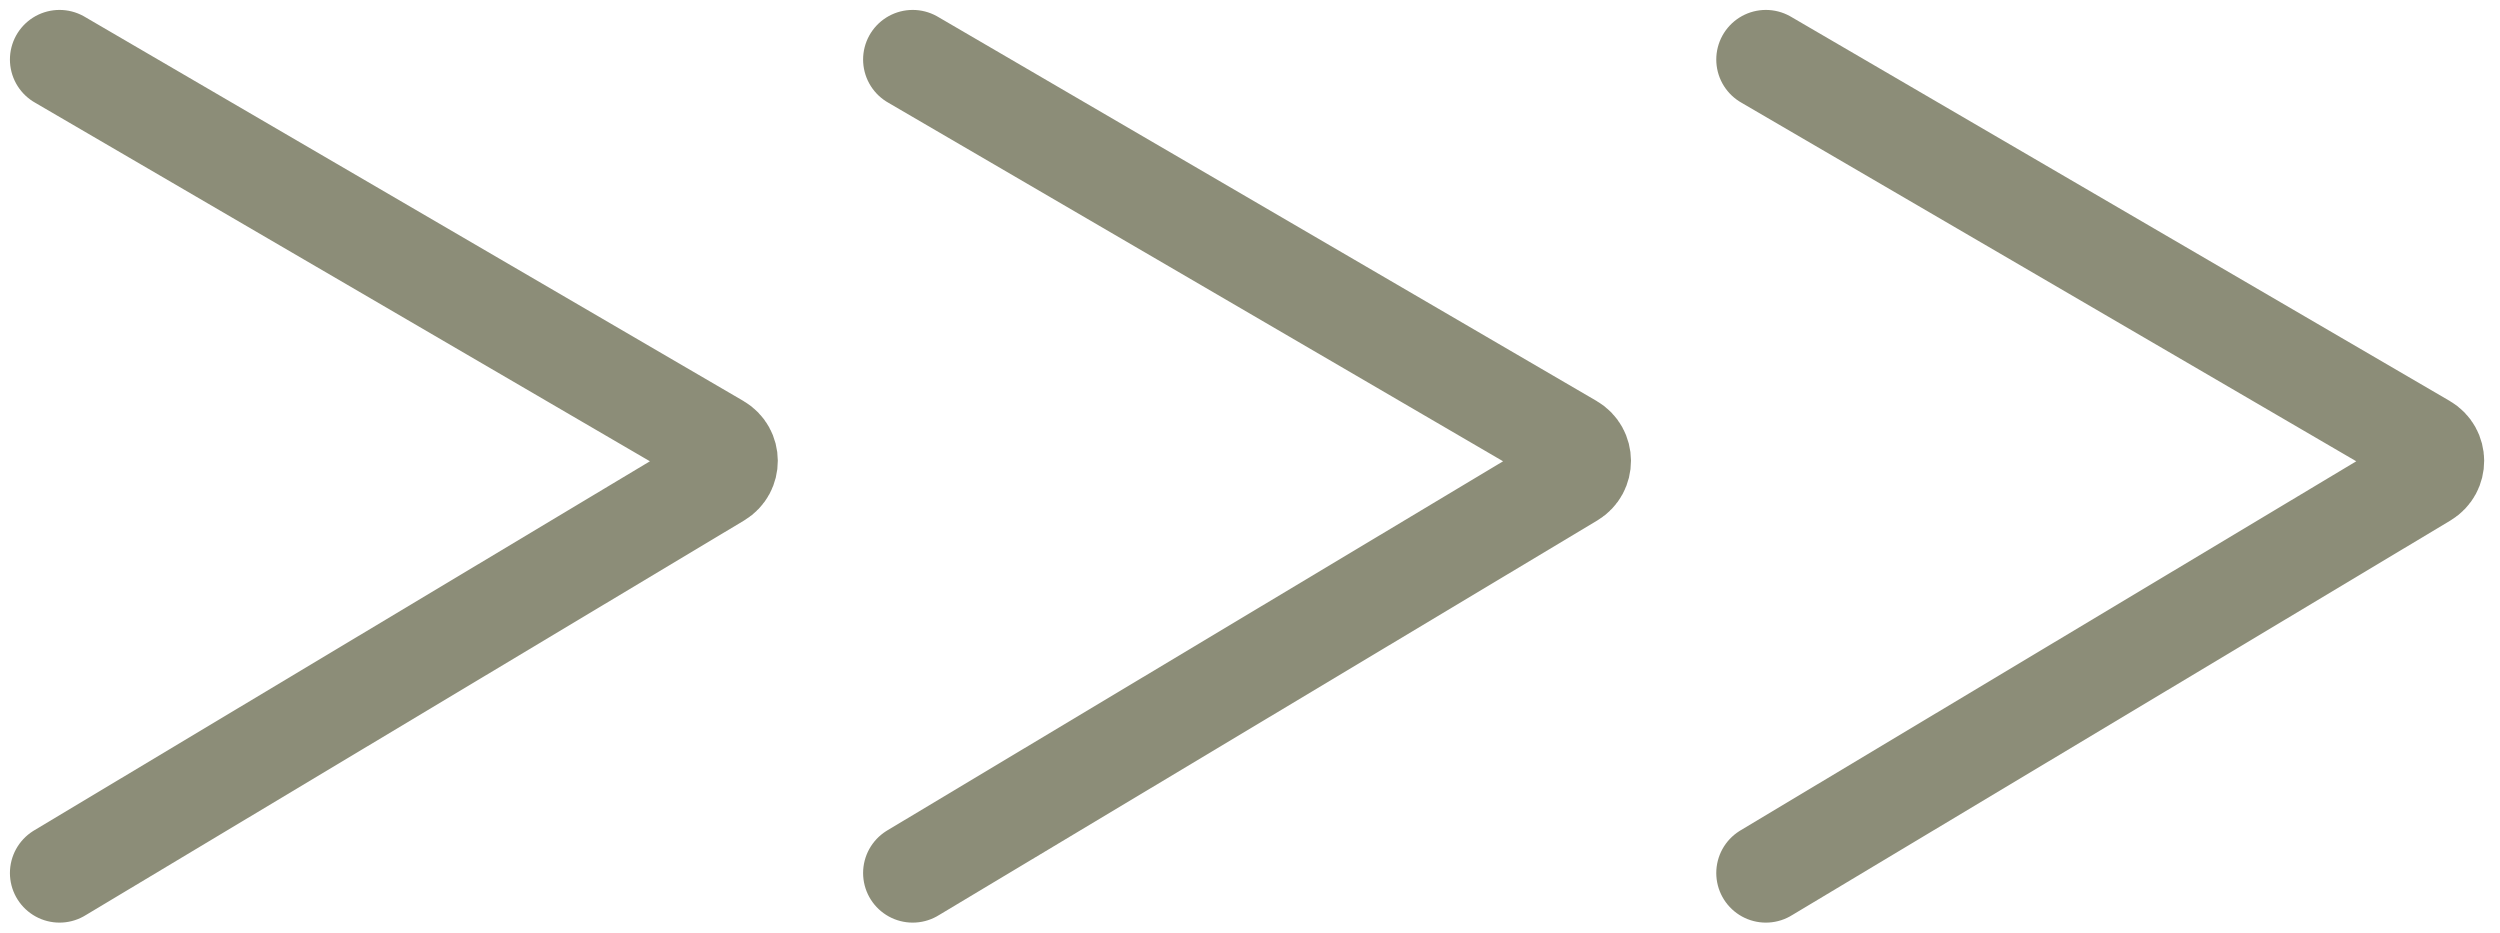 <svg xmlns="http://www.w3.org/2000/svg" width="126" height="47" viewBox="0 0 126 47" fill="none">
  <path d="M3 3L36.206 22.367C36.863 22.75 36.868 23.698 36.216 24.089L3 44" stroke="#8C8D78" stroke-width="5" stroke-linecap="round"/>
  <path d="M46 3L79.206 22.367C79.863 22.75 79.868 23.698 79.216 24.089L46 44" stroke="#8C8D78" stroke-width="5" stroke-linecap="round"/>
  <path d="M89 3L122.206 22.367C122.863 22.75 122.869 23.698 122.216 24.089L89 44" stroke="#8C8D78" stroke-width="5" stroke-linecap="round"/>
</svg>